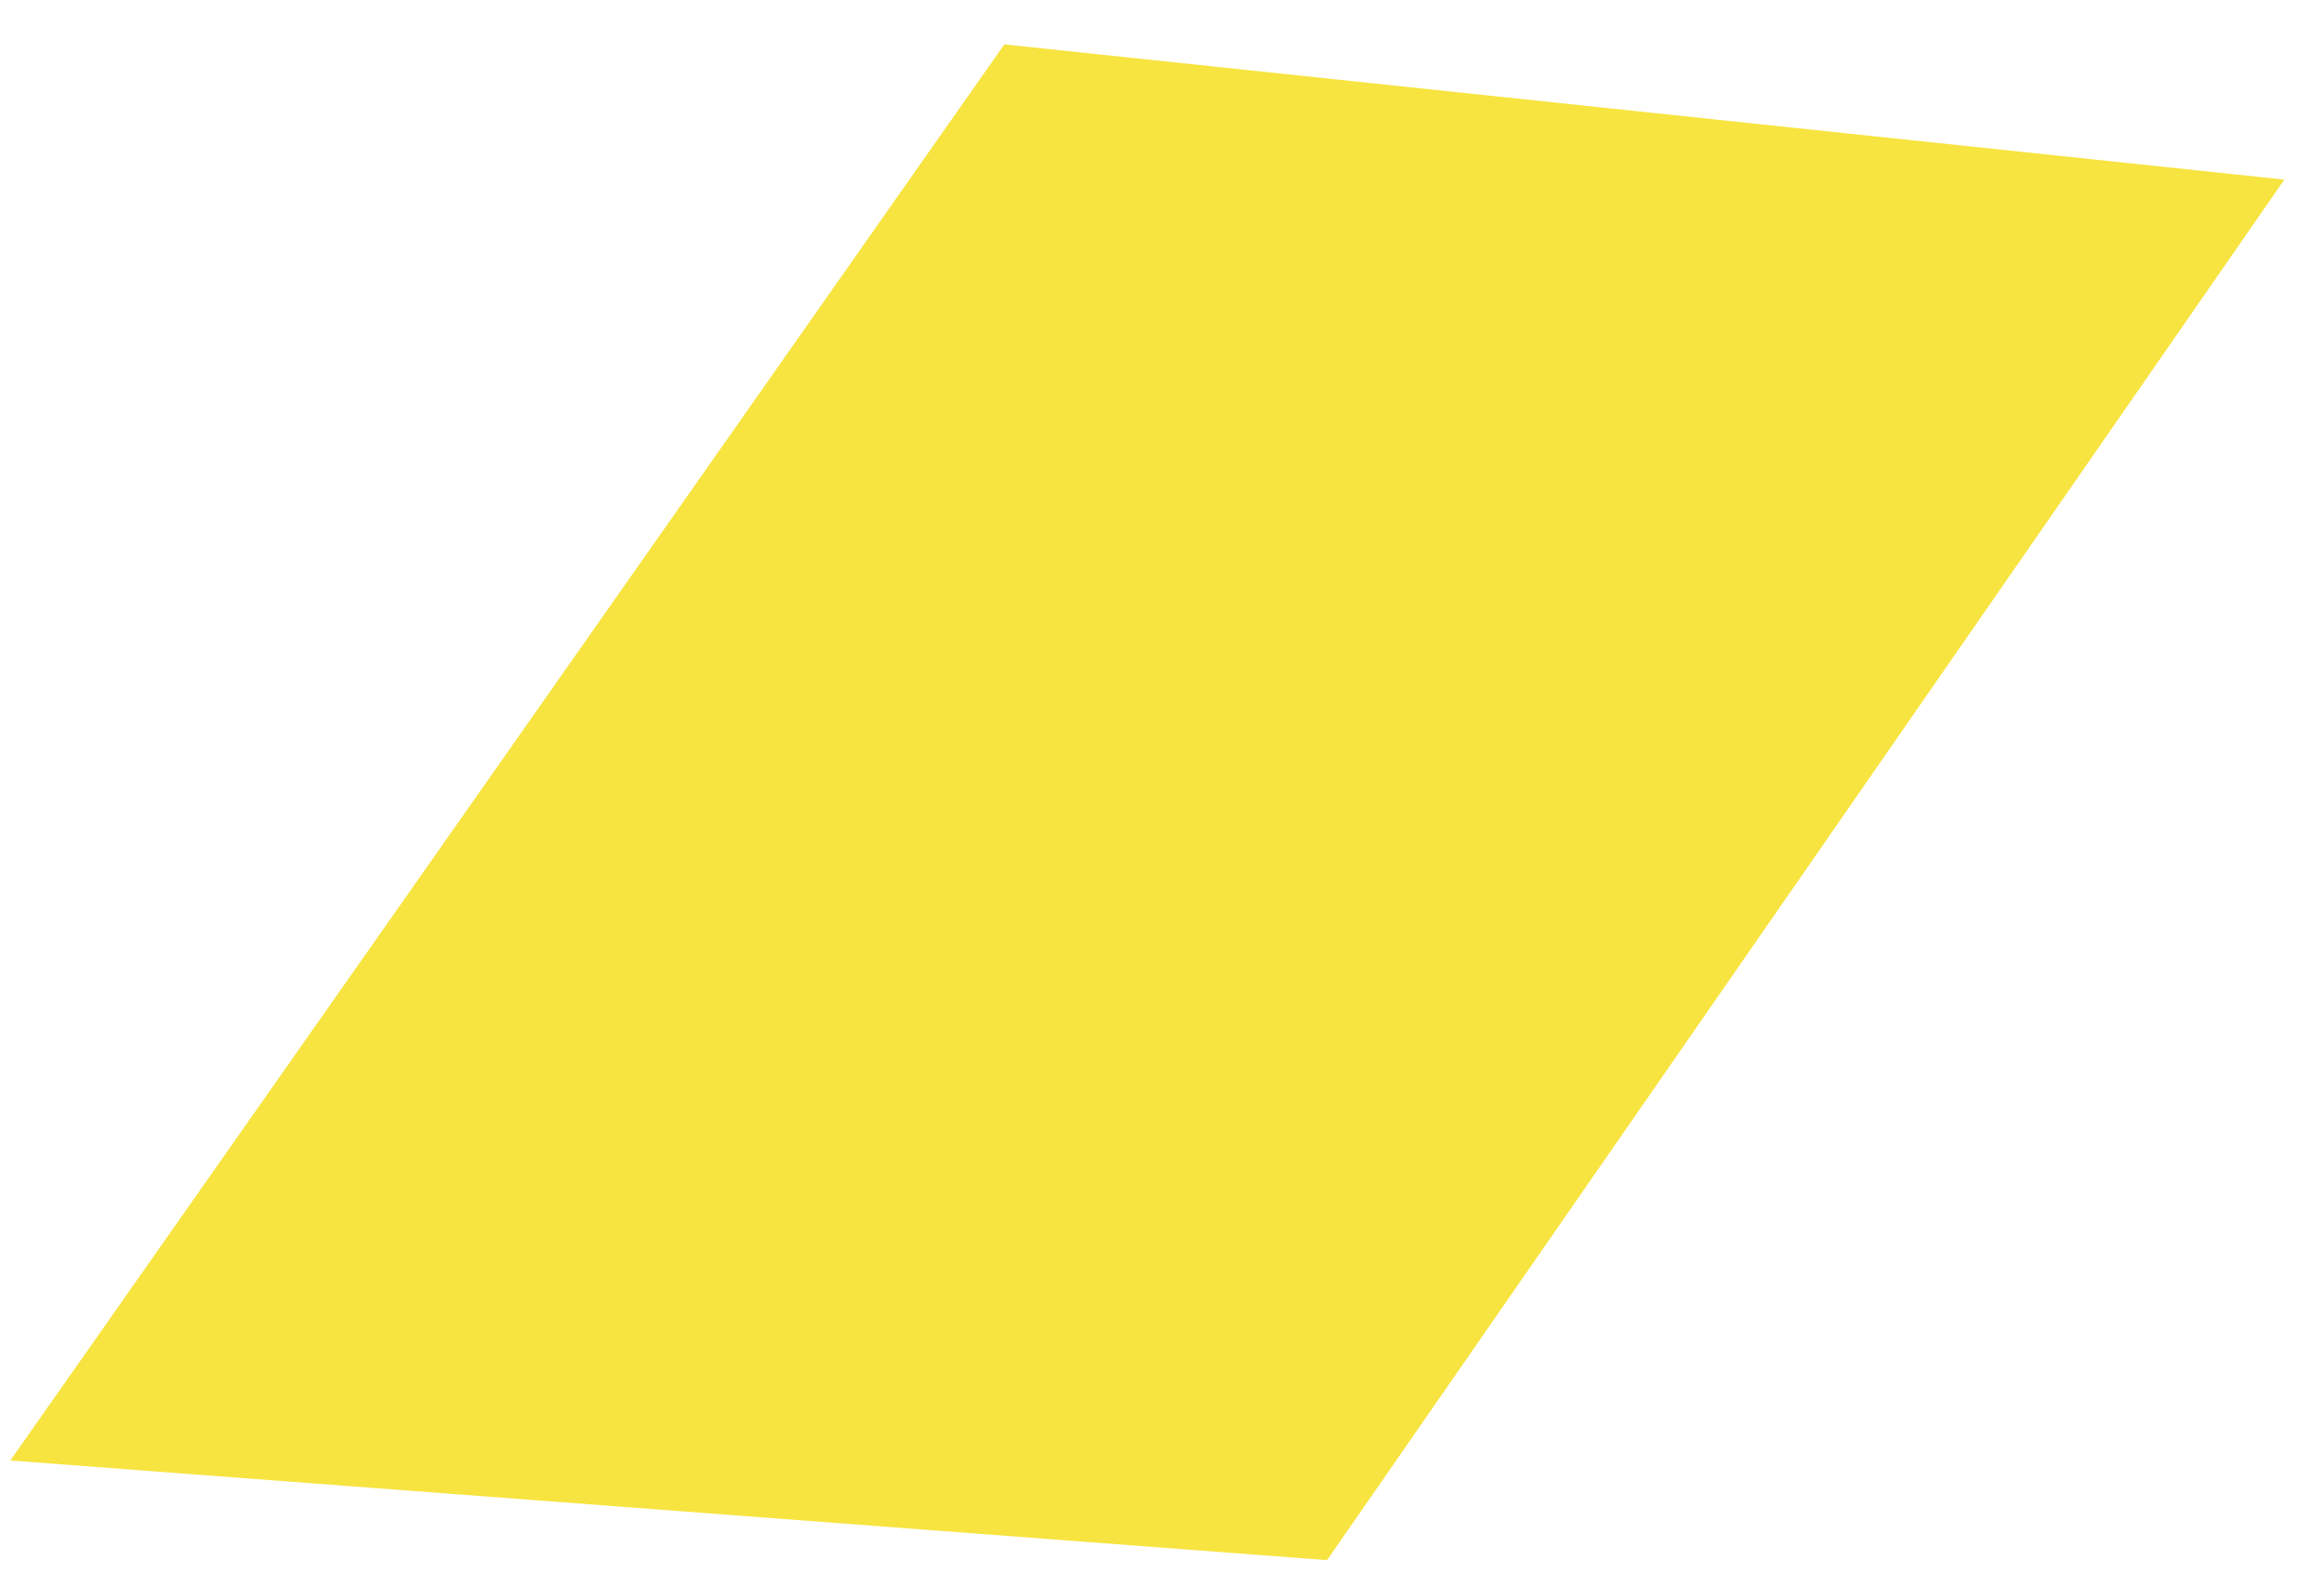 <?xml version="1.0" encoding="UTF-8"?> <svg xmlns="http://www.w3.org/2000/svg" width="41" height="28" viewBox="0 0 41 28" fill="none"> <path d="M0.182 25.763L17.718 0.783L40.301 3.168L23.412 27.521L0.182 25.763Z" fill="#F7E440"></path> </svg> 